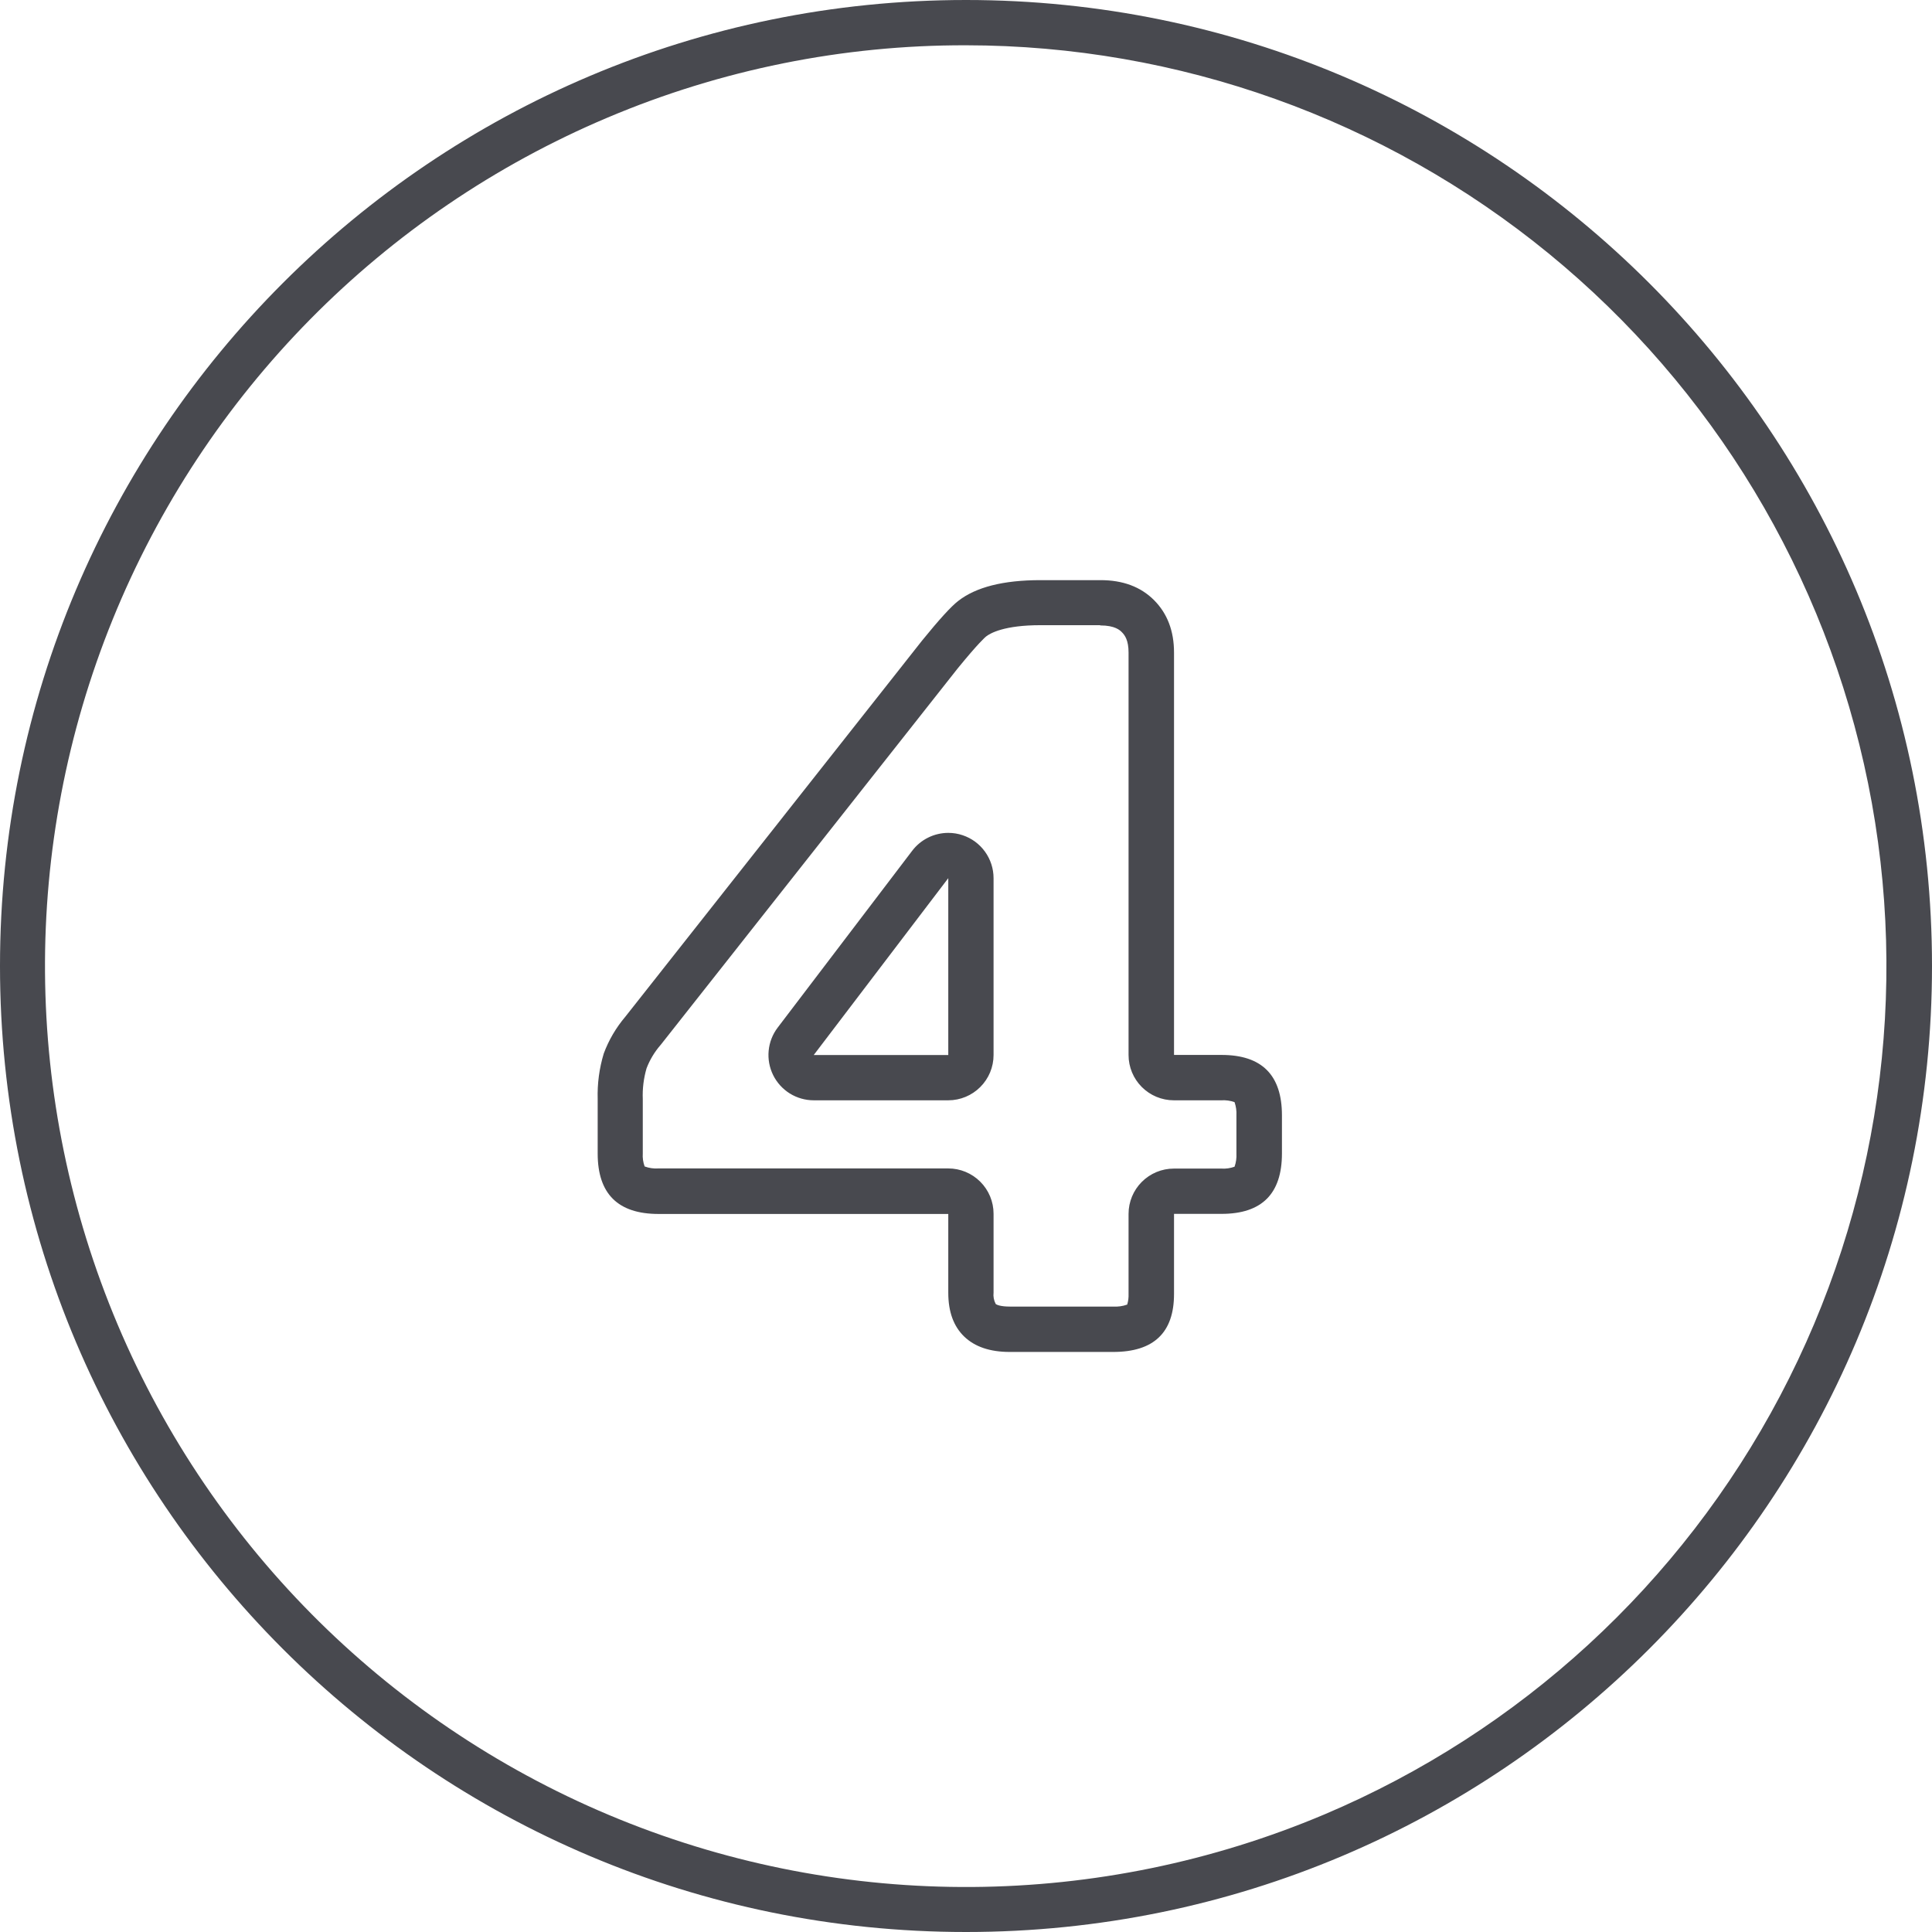 <svg width="64" height="64" viewBox="0 0 64 64" fill="none" xmlns="http://www.w3.org/2000/svg">
<g clip-path="url(#clip0_446_78)">
<path d="M32 1.5C39.036 1.504 45.855 3.941 51.301 8.396C56.747 12.852 60.485 19.053 61.883 25.95C63.28 32.846 62.251 40.014 58.969 46.238C55.687 52.462 50.355 57.361 43.875 60.104C36.421 63.253 28.022 63.313 20.524 60.269C13.027 57.226 7.046 51.329 3.896 43.875C0.747 36.421 0.687 28.022 3.731 20.524C6.774 13.027 12.671 7.046 20.125 3.896C23.882 2.306 27.921 1.491 32 1.5ZM32 0C14.328 0 0 14.328 0 32C0 49.672 14.328 64 32 64C49.672 64 64 49.672 64 32C64 14.328 49.672 0 32 0Z" fill="#48494F"/>
<path d="M36.446 20.718C36.939 20.718 37.1 20.879 37.161 20.94C37.266 21.044 37.385 21.215 37.385 21.617V34.949C37.385 35.347 37.543 35.728 37.824 36.009C38.106 36.291 38.487 36.449 38.885 36.449H40.46C40.608 36.44 40.757 36.46 40.896 36.51C40.945 36.65 40.966 36.798 40.958 36.946V38.214C40.966 38.361 40.946 38.509 40.896 38.649C40.757 38.699 40.608 38.721 40.46 38.711H38.885C38.487 38.711 38.106 38.869 37.824 39.151C37.543 39.432 37.385 39.813 37.385 40.211V42.862C37.39 42.982 37.375 43.102 37.34 43.216C37.189 43.27 37.029 43.292 36.869 43.282H33.449C33.153 43.282 33.014 43.225 32.983 43.194C32.923 43.078 32.898 42.948 32.913 42.819V40.206C32.913 39.809 32.755 39.427 32.473 39.146C32.192 38.864 31.81 38.706 31.413 38.706H21.809C21.654 38.716 21.499 38.694 21.354 38.64C21.304 38.502 21.283 38.355 21.293 38.209V36.409C21.279 36.064 21.322 35.72 21.418 35.389C21.525 35.11 21.68 34.851 21.875 34.625L21.892 34.605L31.719 22.149C32.416 21.294 32.64 21.105 32.664 21.085C32.807 20.973 33.27 20.71 34.468 20.71H36.446M26.956 36.449H31.413C31.81 36.449 32.192 36.291 32.473 36.009C32.755 35.728 32.913 35.347 32.913 34.949V29.09C32.913 28.776 32.814 28.47 32.631 28.215C32.448 27.96 32.19 27.769 31.892 27.669C31.738 27.616 31.577 27.59 31.414 27.59C31.183 27.59 30.954 27.643 30.747 27.746C30.54 27.848 30.359 27.997 30.219 28.181L25.762 34.04C25.593 34.262 25.489 34.528 25.463 34.806C25.436 35.084 25.488 35.364 25.612 35.615C25.736 35.865 25.928 36.076 26.165 36.224C26.403 36.371 26.677 36.449 26.956 36.449ZM36.446 19.218H34.468C33.237 19.218 32.328 19.448 31.74 19.909C31.508 20.087 31.111 20.523 30.549 21.215L20.714 33.681C20.407 34.043 20.165 34.455 20 34.9C19.852 35.389 19.784 35.898 19.799 36.409V38.214C19.799 39.547 20.471 40.214 21.815 40.214H31.413V42.826C31.413 43.454 31.589 43.937 31.941 44.276C32.294 44.615 32.796 44.785 33.449 44.785H36.875C38.219 44.785 38.891 44.145 38.891 42.865V40.211H40.466C41.8 40.211 42.466 39.545 42.466 38.211V36.946C42.466 35.613 41.8 34.946 40.466 34.946H38.891V21.617C38.891 20.902 38.67 20.323 38.229 19.88C37.787 19.438 37.195 19.217 36.453 19.218H36.446ZM26.956 34.949L31.413 29.09V34.949H26.956Z" fill="#48494F"/>
</g>
<defs>
<clipPath id="clip0_446_78">
<rect width="64" height="64" fill="white"/>
</clipPath>
</defs>
</svg>
